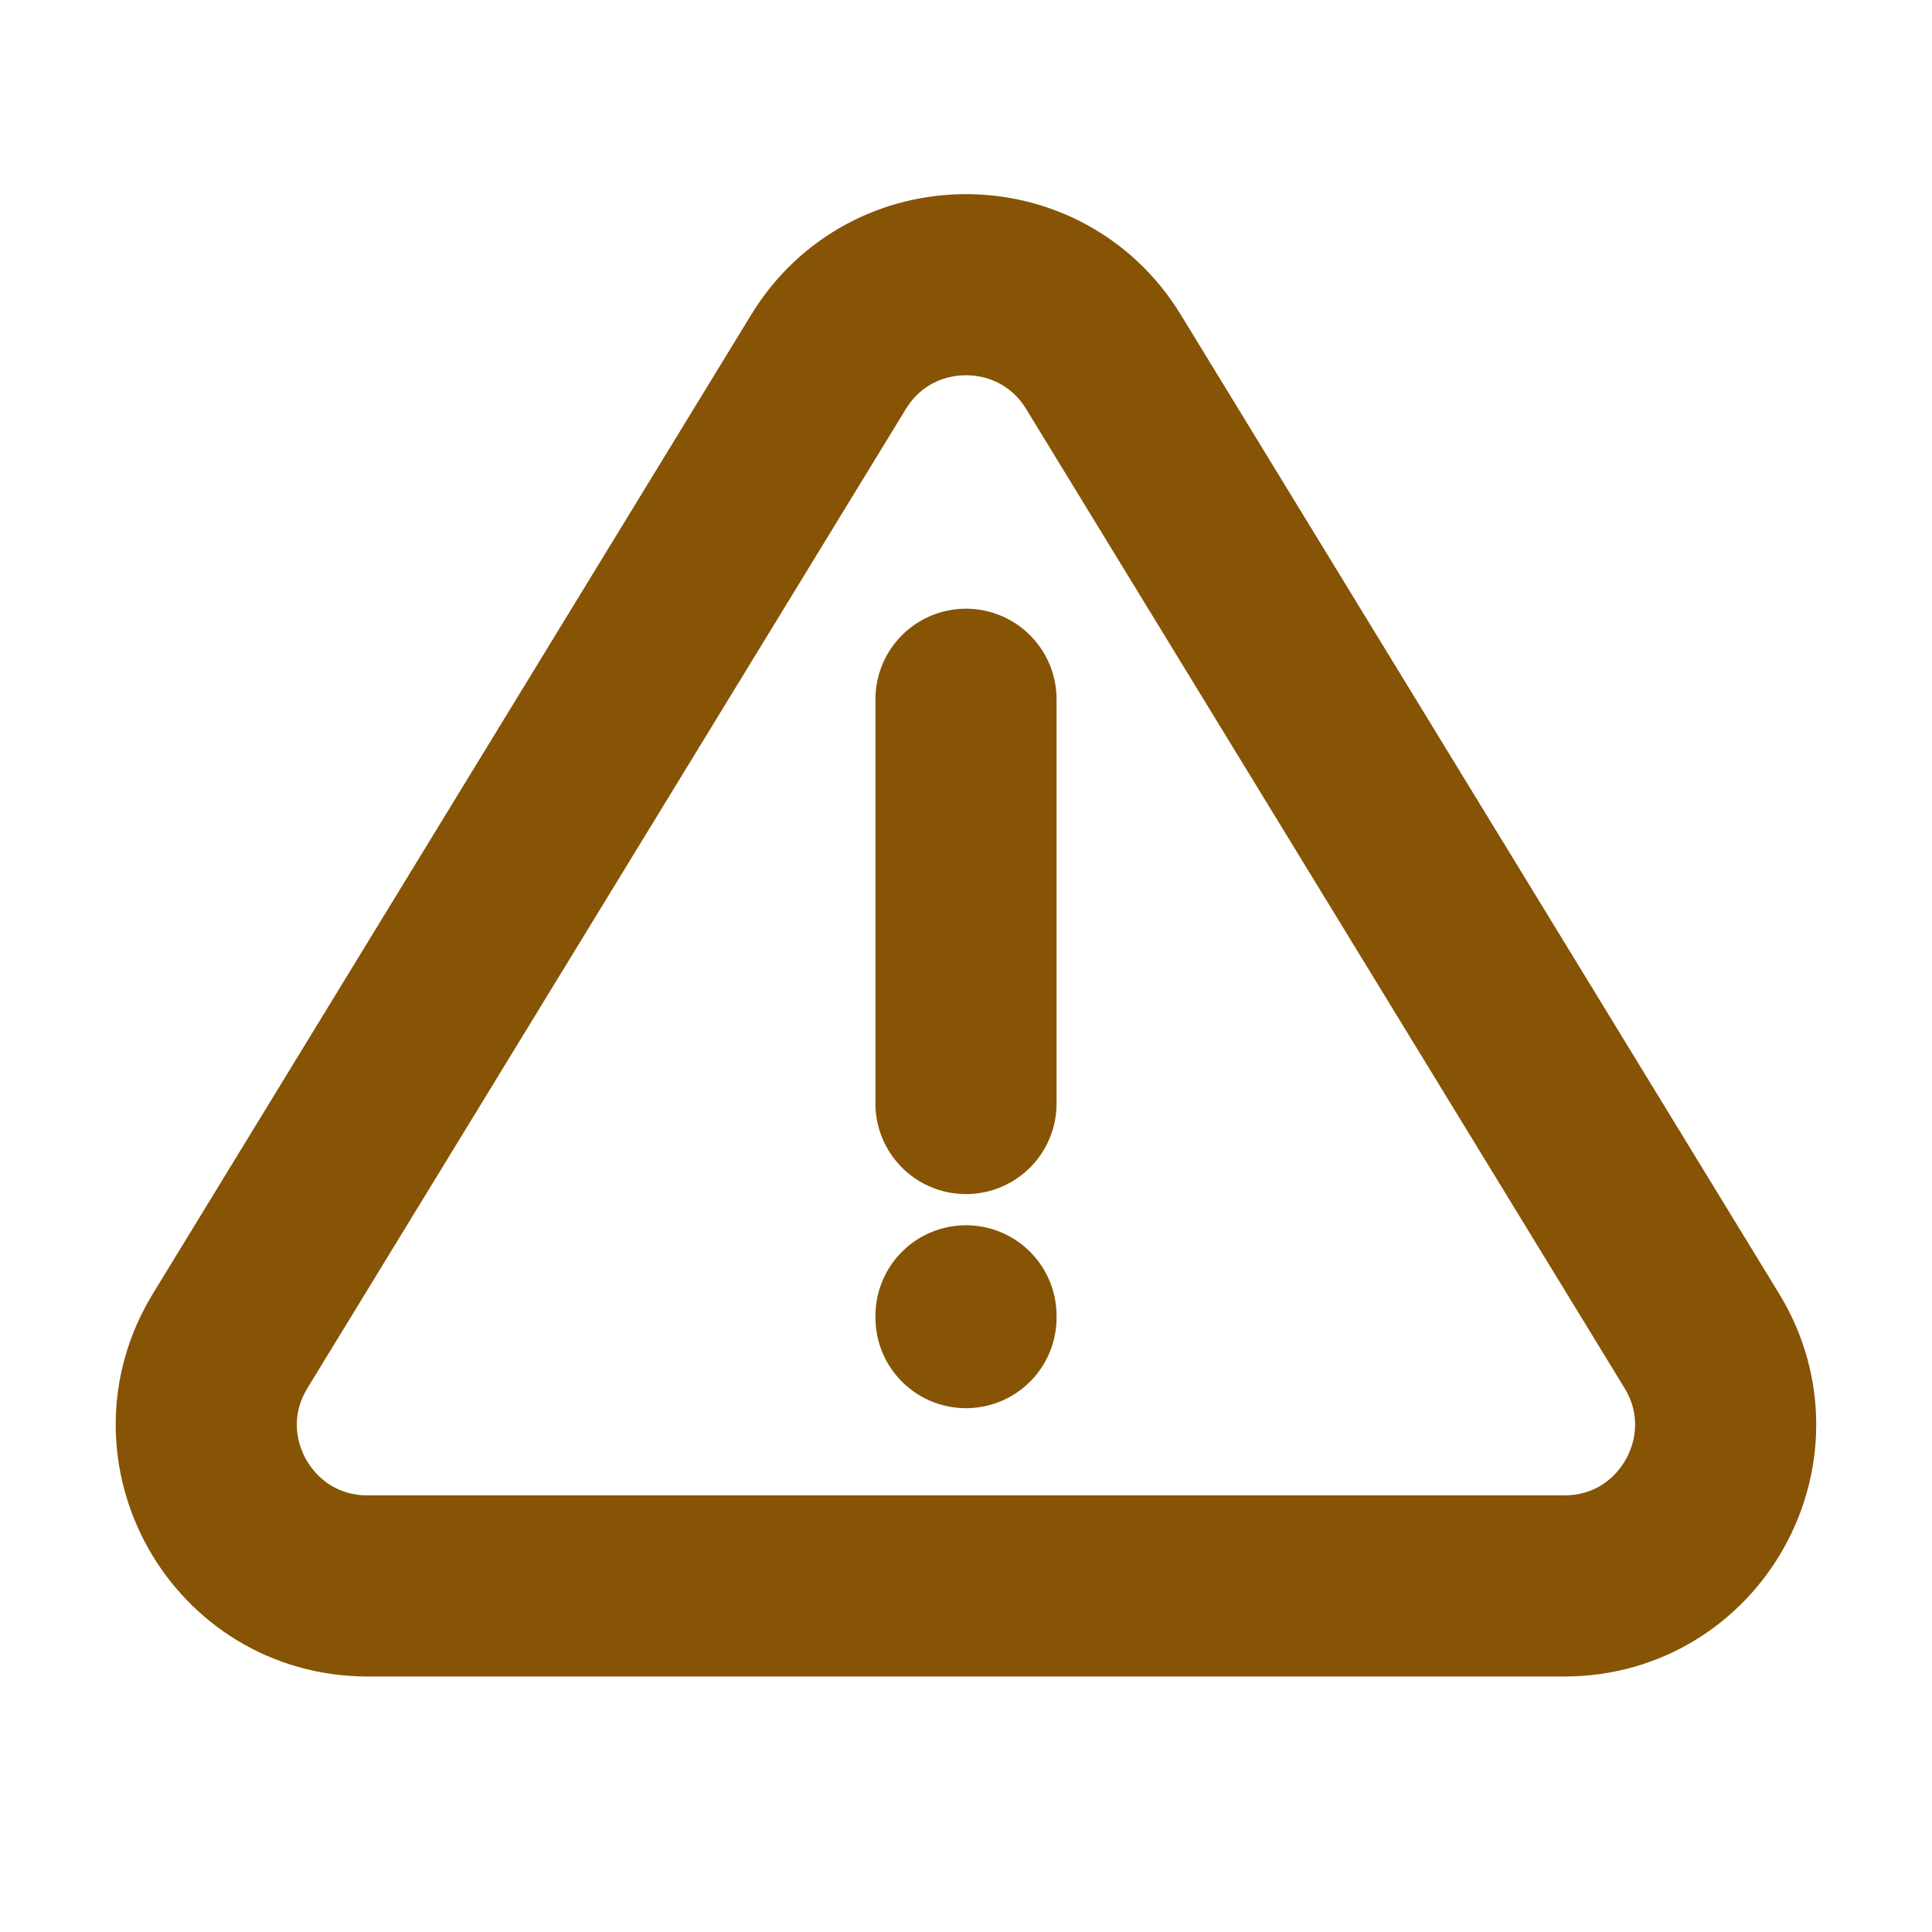 <svg width="16" height="16" viewBox="0 0 16 16" fill="none" xmlns="http://www.w3.org/2000/svg">
<path d="M8 9.139V5.791M8 10.912V10.897M6.862 2.996L1.906 11.105C1.363 11.994 2.002 13.134 3.044 13.134H12.956C13.997 13.134 14.636 11.994 14.094 11.105L9.138 2.996C8.618 2.145 7.382 2.145 6.862 2.996Z" stroke="#865404" stroke-width="1.5" stroke-linecap="round" stroke-linejoin="round"/>
</svg>
